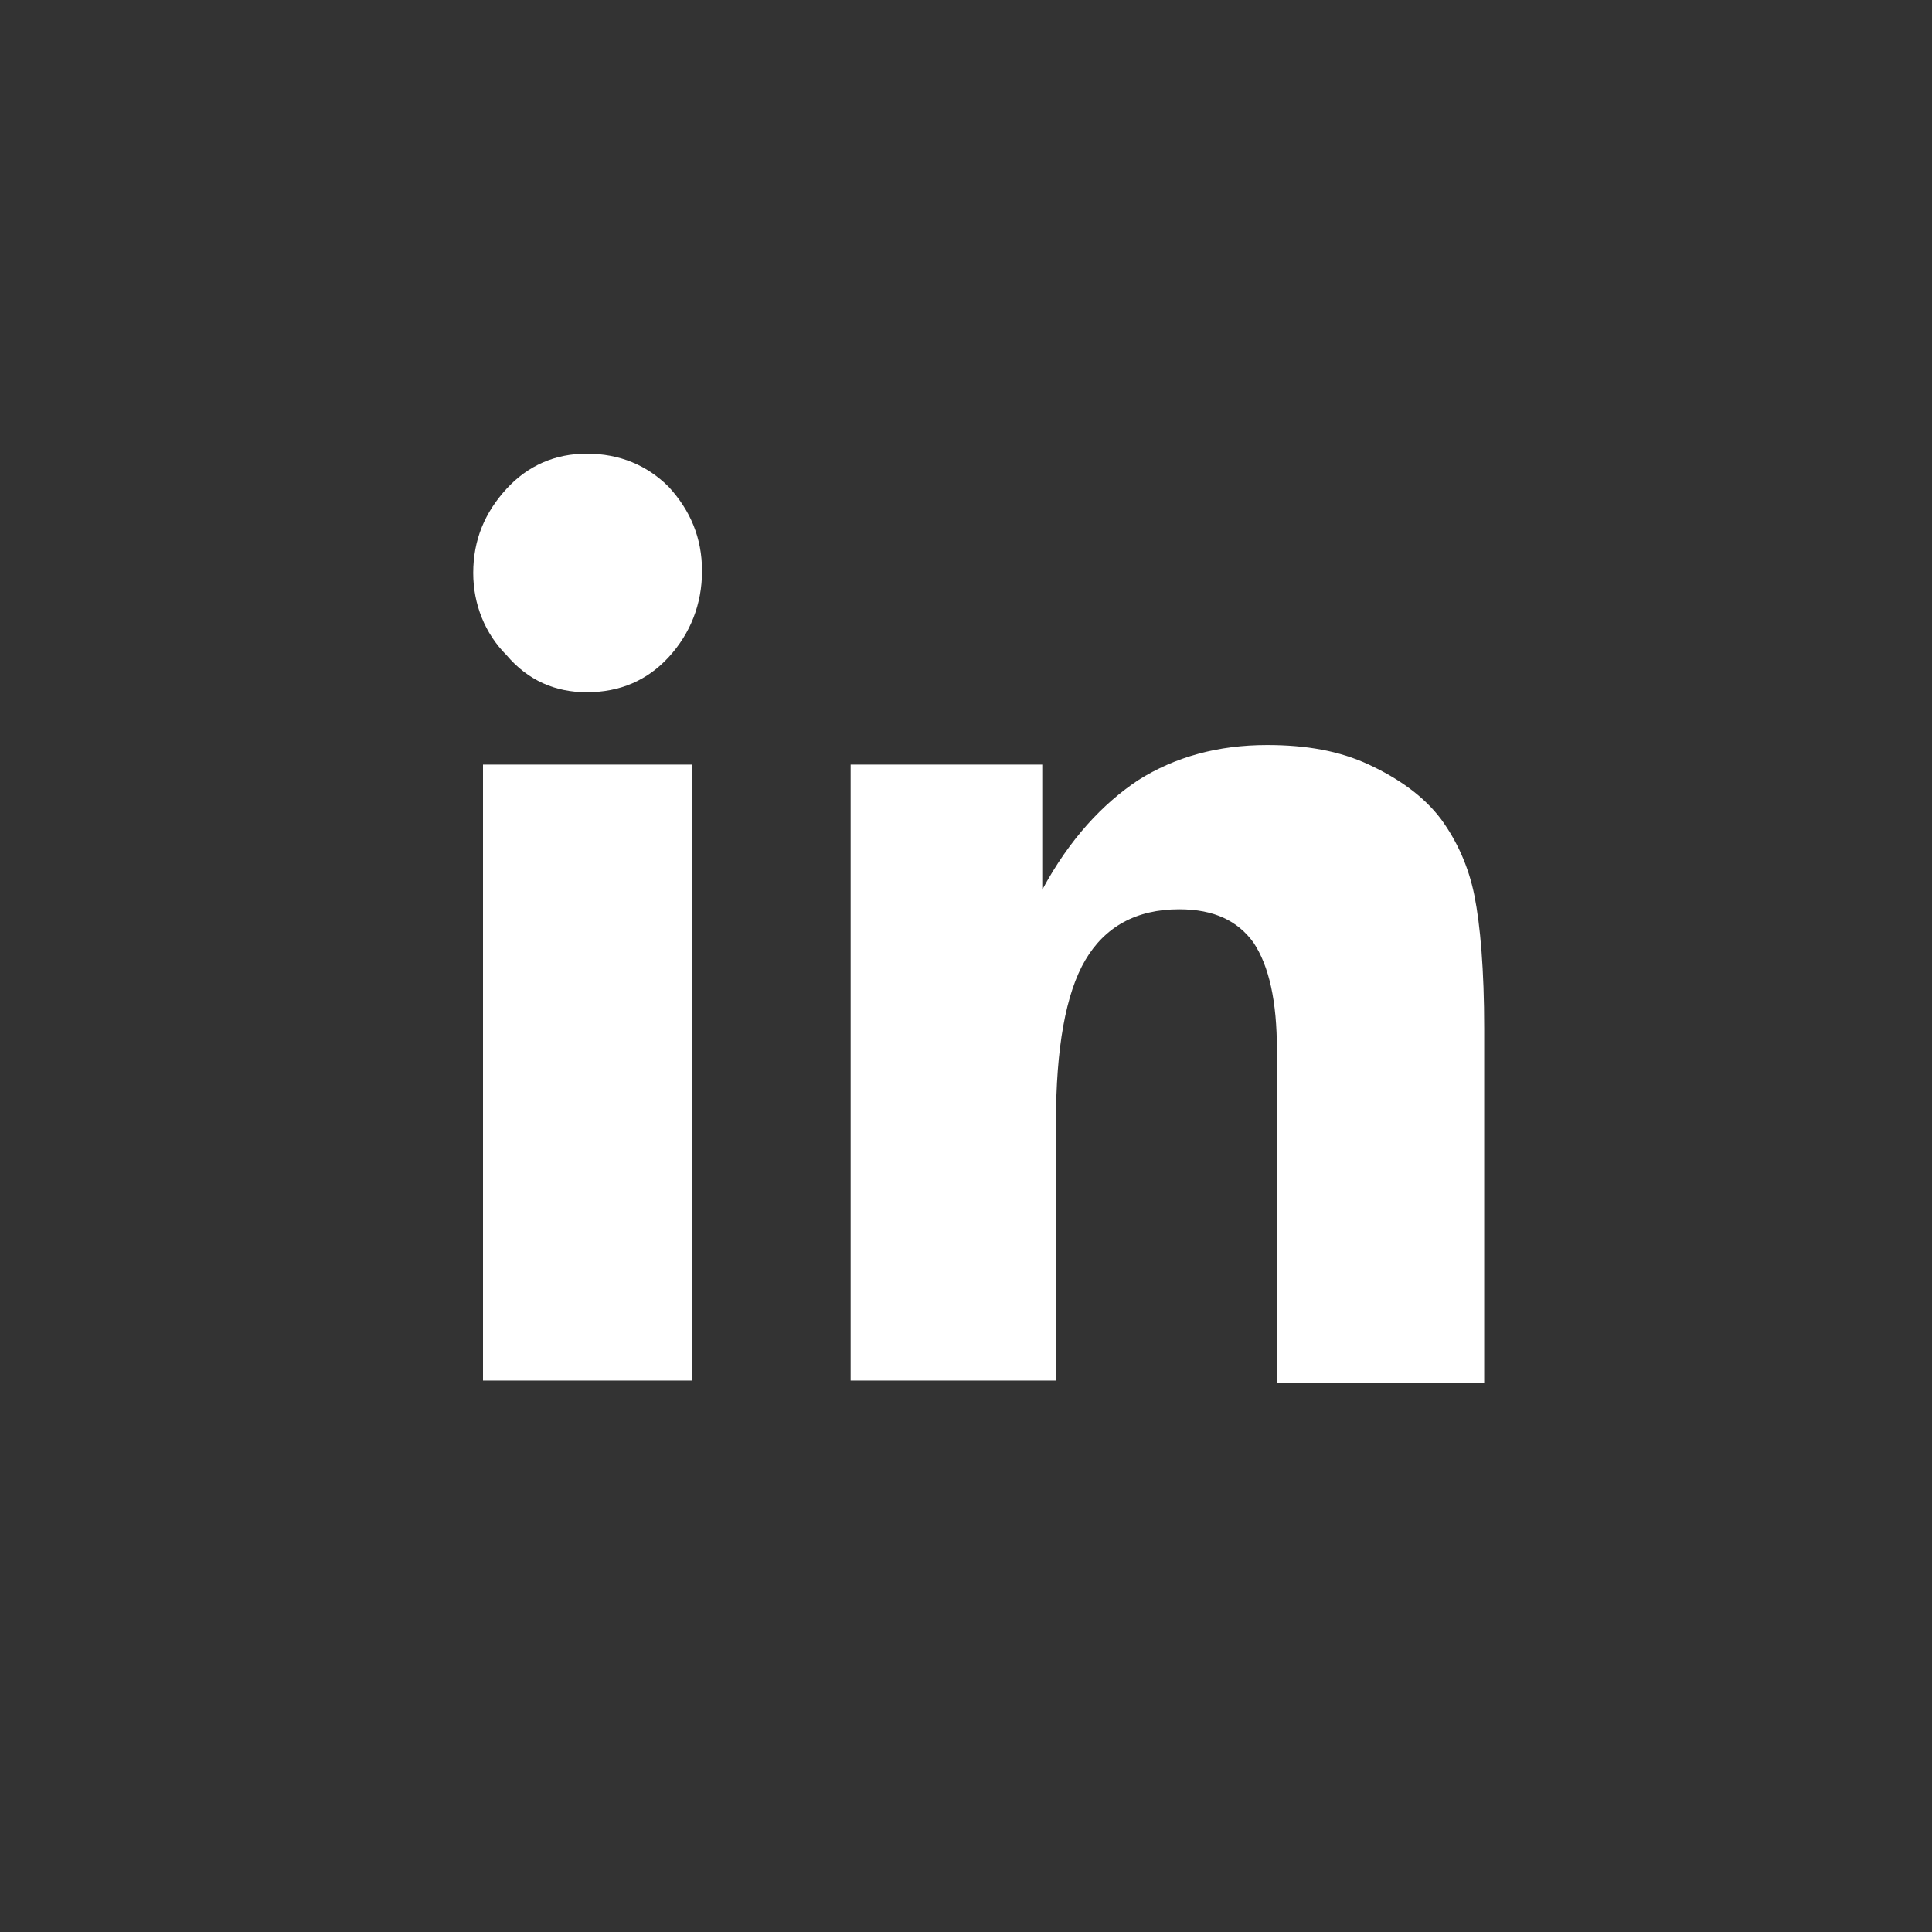 <?xml version="1.0" encoding="UTF-8"?> <!-- Generator: Adobe Illustrator 27.0.0, SVG Export Plug-In . SVG Version: 6.00 Build 0) --> <svg xmlns="http://www.w3.org/2000/svg" xmlns:xlink="http://www.w3.org/1999/xlink" id="Layer_1" x="0px" y="0px" viewBox="0 0 98.8 98.8" style="enable-background:new 0 0 98.8 98.8;" xml:space="preserve"><rect x="0" y="0" width="98.8" height="98.8" fill="#333333" stroke="none"/> <style type="text/css"> .st0{fill:#FFFFFF;} </style> <path class="st0" d="M24.2,29.3c0-1.7,0.6-3.1,1.7-4.3c1.1-1.2,2.5-1.8,4.1-1.8c1.7,0,3.1,0.6,4.2,1.7c1.1,1.2,1.7,2.6,1.7,4.3 c0,1.7-0.6,3.2-1.7,4.4c-1.1,1.2-2.5,1.8-4.2,1.8c-1.6,0-3-0.6-4.1-1.9C24.8,32.4,24.2,30.9,24.2,29.3L24.2,29.3z M24.7,70.6V39.1 h10.7v31.5H24.7z M43.5,70.6V39.1h9.8v6.4c1.4-2.6,3.1-4.4,4.9-5.6c1.9-1.2,4.1-1.8,6.6-1.8c2,0,3.7,0.3,5.2,1s2.8,1.6,3.7,2.8 c0.8,1.1,1.4,2.4,1.7,3.9c0.3,1.5,0.5,3.8,0.5,6.8v18.1H65.3v-17c0-2.5-0.4-4.3-1.2-5.5c-0.8-1.1-2-1.7-3.8-1.7 c-2.2,0-3.8,0.9-4.8,2.6c-1,1.7-1.5,4.5-1.5,8.3v13.2H43.5z"></path> </svg> 